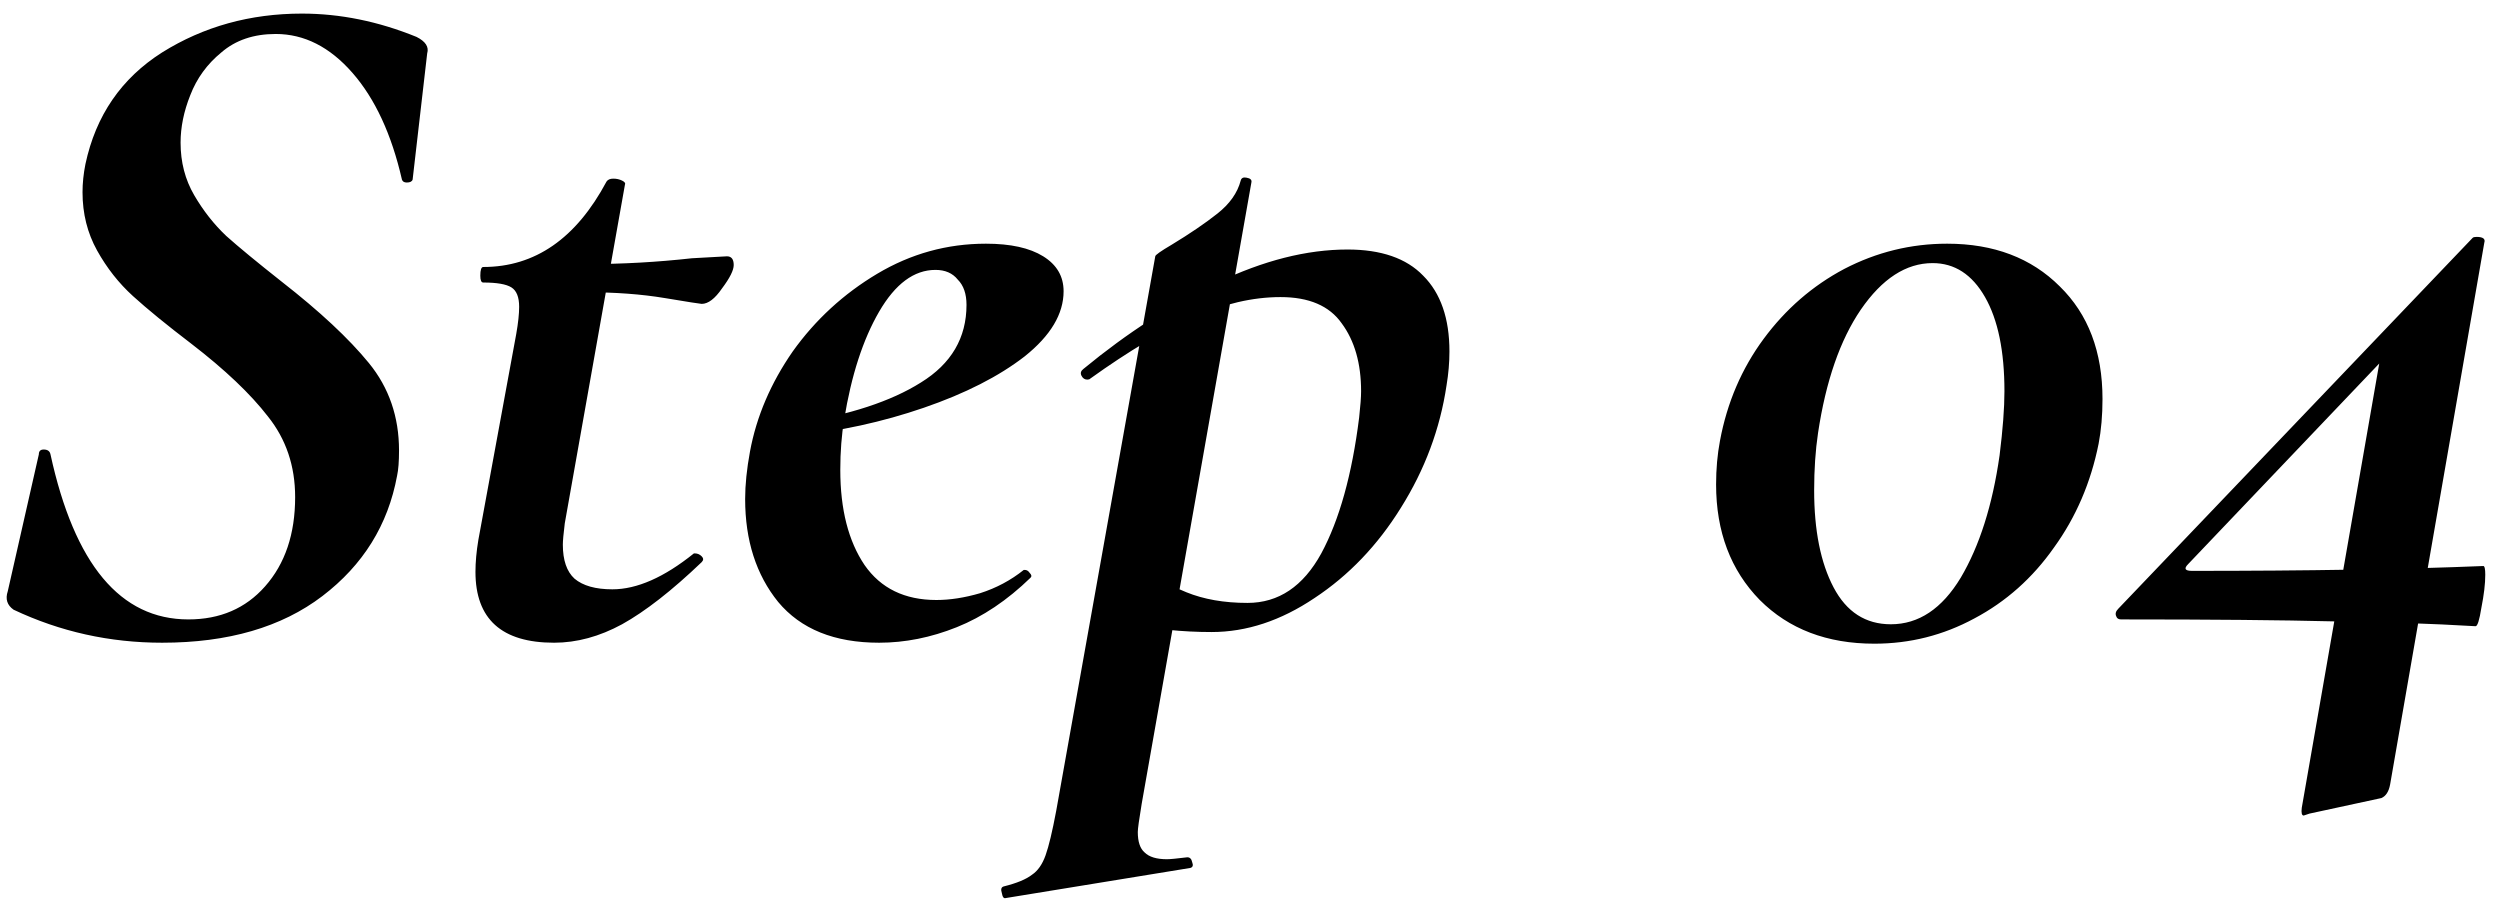 <svg width="103" height="38" viewBox="0 0 103 38" fill="none" xmlns="http://www.w3.org/2000/svg">
<path d="M6.68 26.48C4.52 26.48 2.48 26.027 0.56 25.12C0.293 24.933 0.213 24.68 0.32 24.36L1.6 18.72C1.6 18.587 1.667 18.52 1.8 18.52C1.96 18.52 2.053 18.587 2.08 18.72C3.067 23.253 4.96 25.52 7.76 25.52C9.067 25.52 10.12 25.067 10.92 24.16C11.747 23.227 12.16 22 12.16 20.48C12.16 19.2 11.787 18.093 11.04 17.16C10.32 16.227 9.267 15.227 7.88 14.16C6.867 13.387 6.067 12.733 5.48 12.2C4.893 11.667 4.4 11.04 4 10.32C3.6 9.6 3.4 8.8 3.4 7.92C3.4 7.547 3.44 7.16 3.52 6.76C3.947 4.76 5 3.227 6.68 2.16C8.387 1.093 10.307 0.56 12.44 0.56C14.013 0.56 15.587 0.88 17.16 1.52C17.533 1.707 17.68 1.933 17.6 2.2L17 7.4C16.973 7.48 16.893 7.52 16.76 7.52C16.653 7.52 16.587 7.48 16.56 7.4C16.133 5.533 15.453 4.067 14.52 3C13.587 1.933 12.533 1.4 11.36 1.4C10.453 1.4 9.707 1.653 9.12 2.16C8.533 2.64 8.107 3.227 7.84 3.92C7.573 4.587 7.44 5.24 7.44 5.88C7.44 6.68 7.627 7.4 8 8.04C8.373 8.68 8.813 9.24 9.32 9.72C9.827 10.173 10.587 10.8 11.6 11.6C13.173 12.827 14.373 13.947 15.2 14.96C16.027 15.973 16.44 17.173 16.44 18.56C16.44 19.013 16.413 19.36 16.36 19.6C15.987 21.627 14.96 23.28 13.28 24.56C11.6 25.84 9.4 26.48 6.68 26.48ZM22.829 26.48C20.669 26.48 19.589 25.507 19.589 23.56C19.589 23.16 19.629 22.72 19.709 22.24L21.269 13.76C21.349 13.307 21.389 12.933 21.389 12.64C21.389 12.24 21.282 11.973 21.069 11.84C20.856 11.707 20.469 11.64 19.909 11.64C19.829 11.64 19.789 11.547 19.789 11.36C19.789 11.12 19.829 11 19.909 11C22.042 11 23.736 9.827 24.989 7.48C25.042 7.4 25.136 7.36 25.269 7.36C25.402 7.36 25.522 7.387 25.629 7.44C25.736 7.493 25.776 7.547 25.749 7.6L23.269 21.56C23.216 21.987 23.189 22.28 23.189 22.44C23.189 23.08 23.349 23.547 23.669 23.84C24.016 24.133 24.536 24.28 25.229 24.28C26.242 24.28 27.362 23.787 28.589 22.8H28.629C28.736 22.8 28.829 22.84 28.909 22.92C28.989 23 28.989 23.08 28.909 23.16C27.682 24.333 26.589 25.187 25.629 25.72C24.696 26.227 23.762 26.48 22.829 26.48ZM28.909 12.52C28.856 12.52 28.349 12.44 27.389 12.28C26.429 12.12 25.349 12.04 24.149 12.04L24.229 10.88C25.642 10.88 27.069 10.8 28.509 10.64L29.949 10.56C30.136 10.56 30.229 10.68 30.229 10.92C30.229 11.133 30.069 11.453 29.749 11.88C29.456 12.307 29.176 12.52 28.909 12.52ZM36.22 26.48C34.38 26.48 32.994 25.92 32.06 24.8C31.154 23.68 30.7 22.267 30.7 20.56C30.7 19.973 30.767 19.32 30.9 18.6C31.167 17.16 31.754 15.787 32.66 14.48C33.594 13.173 34.754 12.107 36.14 11.28C37.527 10.453 39.02 10.04 40.62 10.04C41.634 10.04 42.42 10.213 42.98 10.56C43.54 10.907 43.82 11.387 43.82 12C43.82 12.933 43.287 13.827 42.22 14.68C41.154 15.507 39.767 16.213 38.06 16.8C36.354 17.387 34.58 17.773 32.74 17.96L32.82 17.44C35.007 17.093 36.714 16.533 37.94 15.76C39.194 14.987 39.82 13.92 39.82 12.56C39.82 12.107 39.7 11.76 39.46 11.52C39.247 11.253 38.94 11.12 38.54 11.12C37.66 11.12 36.887 11.693 36.22 12.84C35.554 13.987 35.074 15.467 34.78 17.28C34.674 17.92 34.62 18.613 34.62 19.36C34.62 20.987 34.954 22.293 35.62 23.28C36.287 24.24 37.274 24.72 38.58 24.72C39.14 24.72 39.74 24.627 40.38 24.44C41.047 24.227 41.647 23.907 42.18 23.48H42.22C42.3 23.48 42.367 23.52 42.42 23.6C42.5 23.68 42.514 23.747 42.46 23.8C41.5 24.733 40.487 25.413 39.42 25.84C38.354 26.267 37.287 26.48 36.22 26.48ZM41.437 37C41.357 37.027 41.304 36.96 41.277 36.8C41.224 36.64 41.251 36.547 41.357 36.52C41.891 36.387 42.277 36.227 42.517 36.04C42.757 35.88 42.944 35.613 43.077 35.24C43.211 34.867 43.357 34.253 43.517 33.4L47.597 10.56C47.597 10.507 47.824 10.347 48.277 10.08C49.024 9.627 49.651 9.2 50.157 8.8C50.664 8.4 50.984 7.947 51.117 7.44C51.144 7.333 51.224 7.293 51.357 7.32C51.517 7.347 51.584 7.413 51.557 7.52L47.037 33.12C46.931 33.76 46.877 34.147 46.877 34.28C46.877 34.68 46.971 34.96 47.157 35.12C47.344 35.307 47.651 35.4 48.077 35.4C48.211 35.4 48.49 35.373 48.917 35.32C49.024 35.32 49.09 35.387 49.117 35.52C49.17 35.653 49.144 35.733 49.037 35.76L41.437 37ZM49.917 26.04C48.717 26.04 47.544 25.92 46.397 25.68L46.797 23.2C47.464 23.707 48.157 24.107 48.877 24.4C49.597 24.693 50.437 24.84 51.397 24.84C52.677 24.84 53.691 24.16 54.437 22.8C55.184 21.413 55.704 19.547 55.997 17.2C56.05 16.72 56.077 16.36 56.077 16.12C56.077 14.973 55.81 14.04 55.277 13.32C54.77 12.6 53.931 12.24 52.757 12.24C51.611 12.24 50.41 12.52 49.157 13.08C47.931 13.613 46.517 14.453 44.917 15.6C44.891 15.627 44.85 15.64 44.797 15.64C44.691 15.64 44.611 15.587 44.557 15.48C44.504 15.373 44.531 15.28 44.637 15.2C46.45 13.707 48.291 12.52 50.157 11.64C52.05 10.733 53.837 10.28 55.517 10.28C56.904 10.28 57.944 10.64 58.637 11.36C59.357 12.08 59.717 13.12 59.717 14.48C59.717 14.933 59.677 15.4 59.597 15.88C59.331 17.667 58.704 19.347 57.717 20.92C56.757 22.467 55.571 23.707 54.157 24.64C52.77 25.573 51.357 26.04 49.917 26.04ZM77.223 26.52C75.276 26.52 73.703 25.92 72.503 24.72C71.303 23.493 70.703 21.907 70.703 19.96C70.703 19.32 70.757 18.72 70.863 18.16C71.156 16.587 71.757 15.187 72.663 13.96C73.57 12.733 74.677 11.773 75.983 11.08C77.317 10.387 78.73 10.04 80.223 10.04C82.143 10.04 83.69 10.627 84.863 11.8C86.037 12.947 86.623 14.493 86.623 16.44C86.623 17.107 86.57 17.72 86.463 18.28C86.143 19.88 85.53 21.307 84.623 22.56C83.743 23.813 82.65 24.787 81.343 25.48C80.063 26.173 78.69 26.52 77.223 26.52ZM77.903 25.72C79.05 25.72 80.01 25.08 80.783 23.8C81.556 22.493 82.09 20.813 82.383 18.76C82.516 17.693 82.583 16.813 82.583 16.12C82.583 14.467 82.317 13.173 81.783 12.24C81.25 11.307 80.53 10.84 79.623 10.84C78.53 10.84 77.543 11.48 76.663 12.76C75.81 14.013 75.223 15.707 74.903 17.84C74.796 18.56 74.743 19.347 74.743 20.2C74.743 21.853 75.01 23.187 75.543 24.2C76.076 25.213 76.863 25.72 77.903 25.72ZM95.153 33.52C94.993 33.573 94.913 33.6 94.913 33.6C94.833 33.6 94.806 33.493 94.833 33.28L98.153 14.24L100.593 12.28L90.153 23.24C89.966 23.427 90.019 23.52 90.313 23.52C95.086 23.52 99.086 23.453 102.313 23.32C102.366 23.32 102.393 23.44 102.393 23.68C102.393 24.053 102.339 24.507 102.233 25.04C102.153 25.547 102.073 25.8 101.993 25.8C100.179 25.693 98.219 25.627 96.113 25.6C94.033 25.547 91.126 25.52 87.393 25.52C87.286 25.52 87.219 25.48 87.193 25.4C87.139 25.293 87.166 25.187 87.273 25.08L101.873 9.8C101.899 9.773 101.953 9.76 102.033 9.76C102.299 9.76 102.406 9.84 102.353 10L98.473 32.32C98.419 32.613 98.299 32.8 98.113 32.88L95.153 33.52Z" fill="black"/>
</svg>
